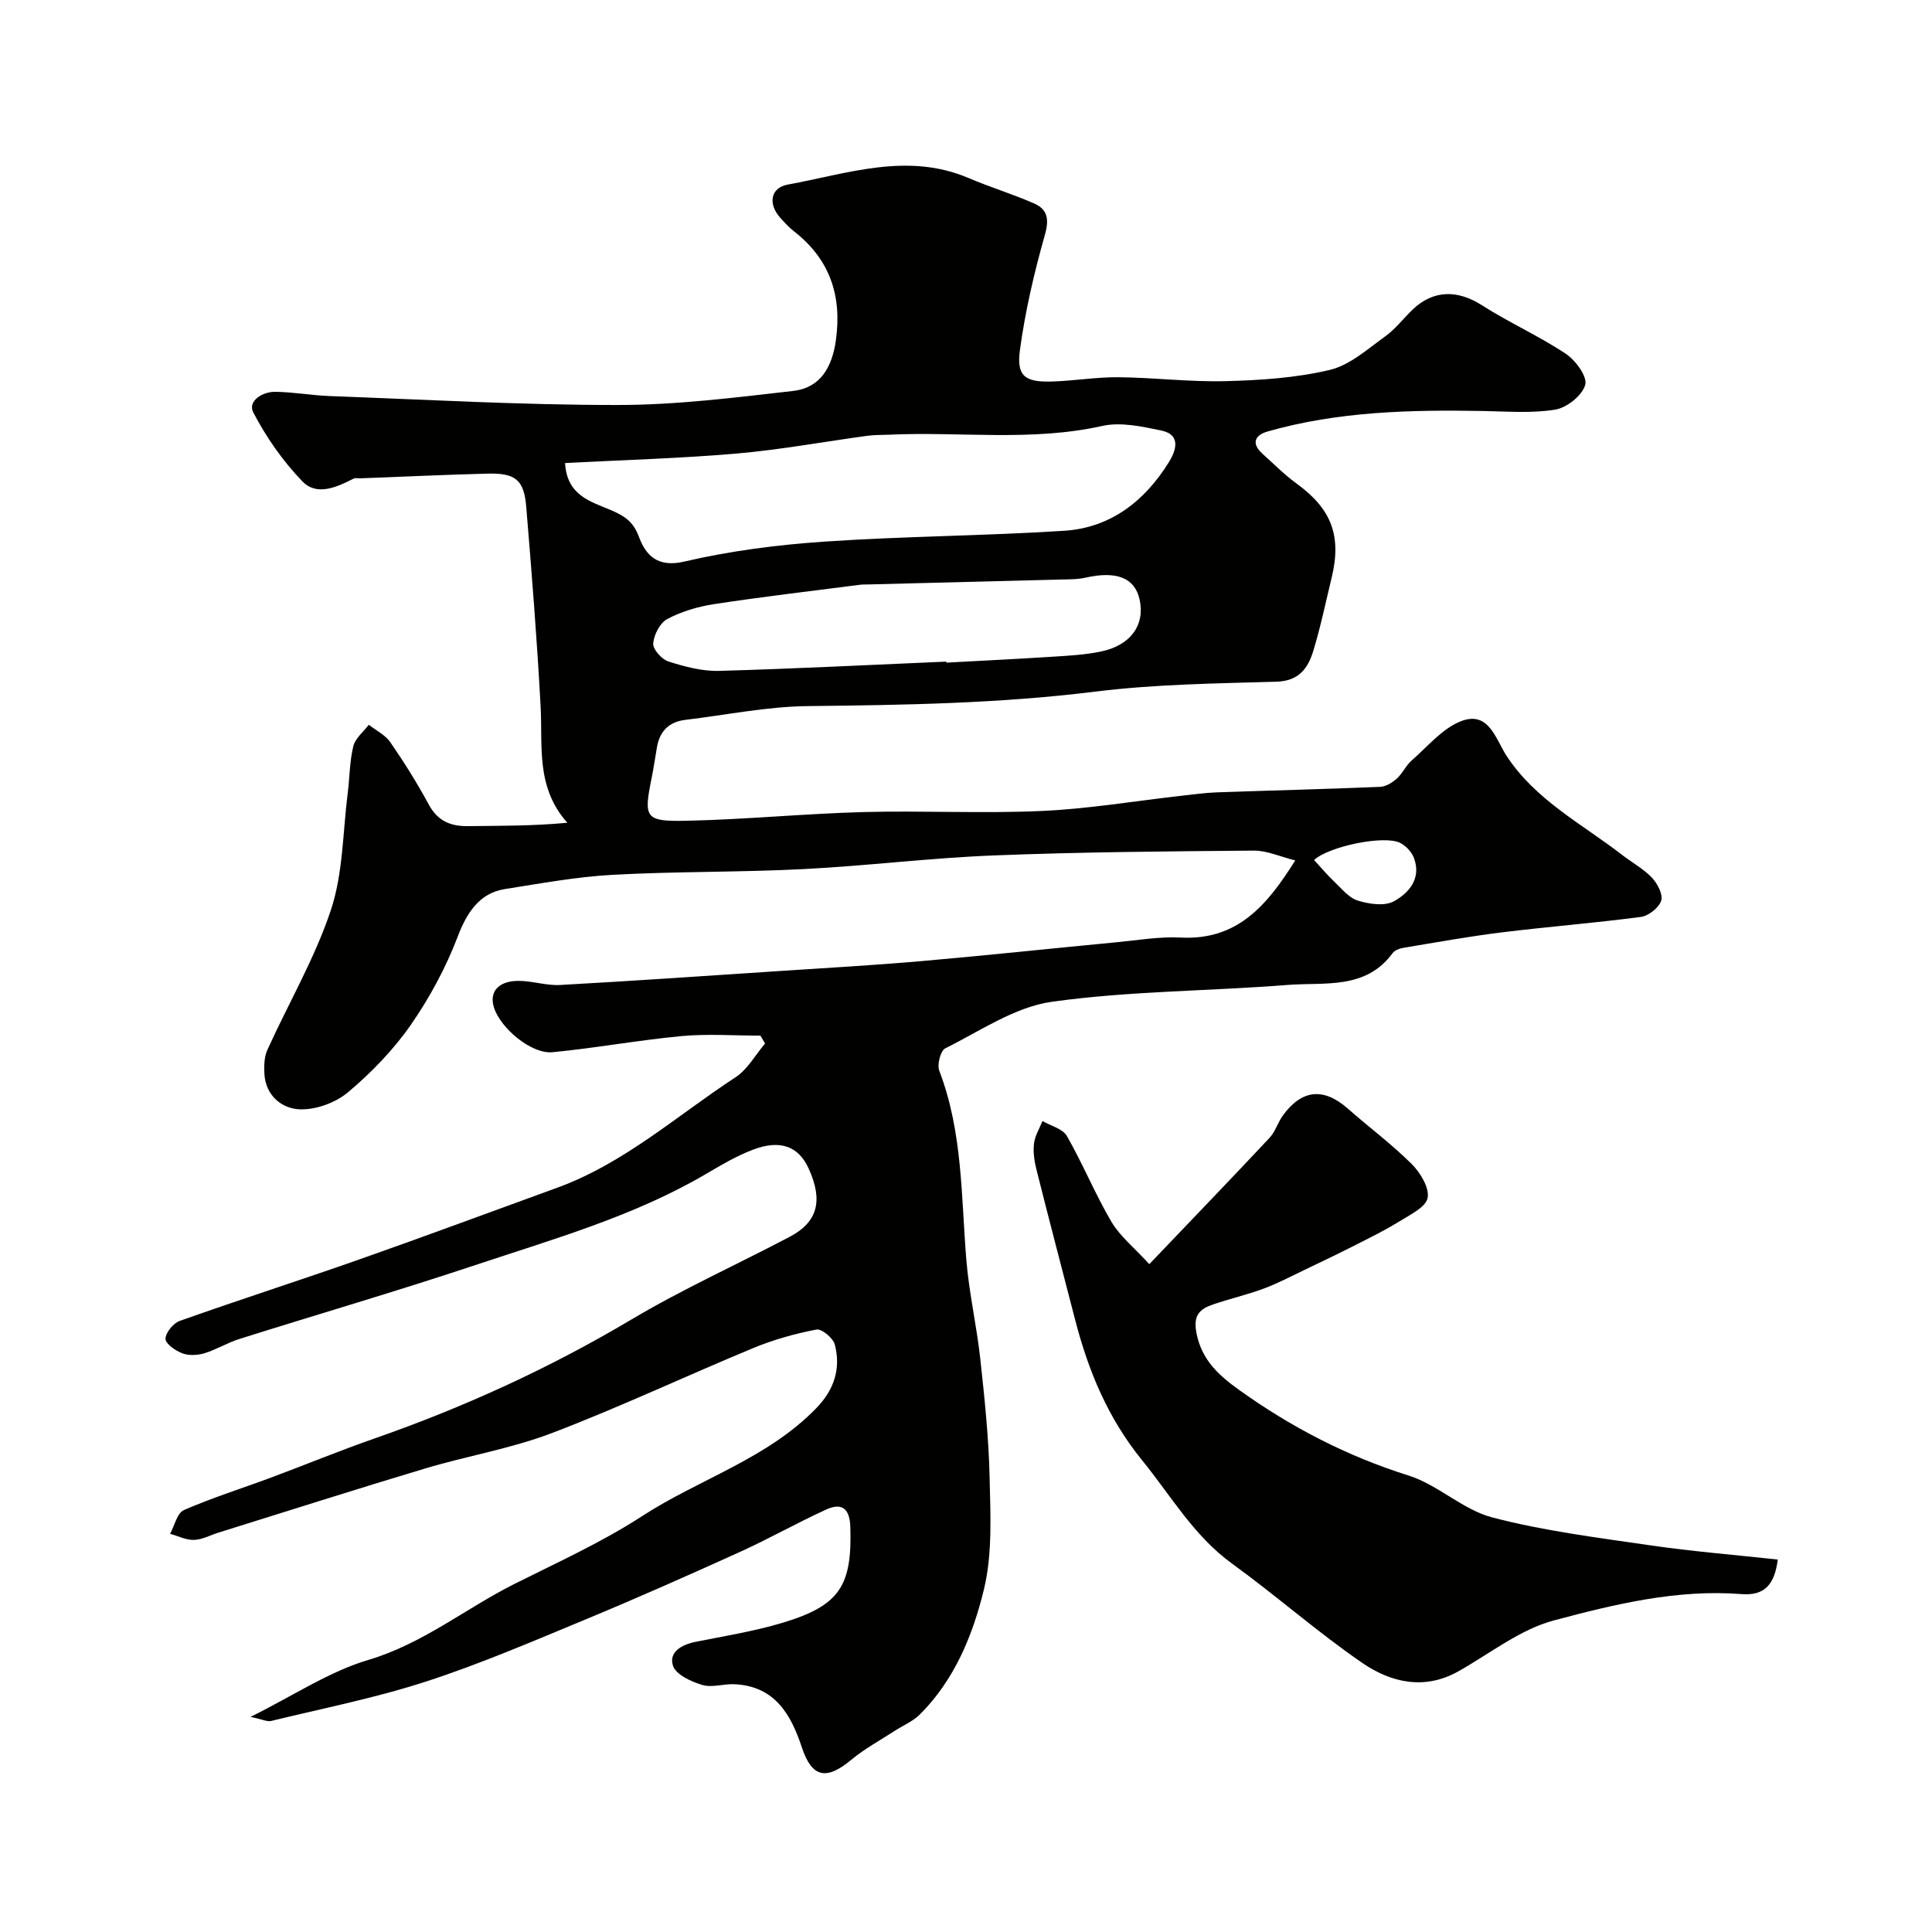 <svg enable-background="new 0 0 400 400" viewBox="0 0 400 400" xmlns="http://www.w3.org/2000/svg"><g fill="#010100"><path d="m157.44 214.42c-5.44 0-10.92-.41-16.32.09-8.94.84-17.8 2.48-26.73 3.34-4.35.42-10.74-4.92-12.12-9.25-1.01-3.16.82-5.46 4.91-5.52 2.92-.04 5.88 1.01 8.78.85 15.31-.85 30.61-1.91 45.91-2.92 9.7-.64 19.42-1.19 29.1-2.04 13.42-1.18 26.81-2.61 40.21-3.89 4.43-.42 8.89-1.2 13.29-.97 11.68.6 17.84-6.6 23.69-15.97-3.16-.79-5.87-2.05-8.57-2.03-17.96.15-35.93.29-53.88 1-13.15.52-26.25 2.16-39.4 2.83-13.14.67-26.32.46-39.45 1.18-7.49.41-14.94 1.79-22.37 2.96-5.23.82-7.86 4.93-9.7 9.77-2.45 6.44-5.82 12.7-9.76 18.37-3.6 5.17-8.14 9.85-12.97 13.92-2.59 2.18-6.71 3.68-10.06 3.53-3.66-.16-7.01-2.84-7.26-7.35-.09-1.65-.04-3.51.62-4.96 4.38-9.67 9.83-18.96 13.15-28.96 2.53-7.61 2.45-16.09 3.48-24.18.41-3.24.39-6.58 1.16-9.73.4-1.64 2.1-2.97 3.21-4.44 1.51 1.19 3.41 2.11 4.45 3.62 2.87 4.16 5.56 8.46 7.96 12.9 1.83 3.38 4.46 4.51 8.07 4.47 6.75-.08 13.5-.02 20.62-.7-6.56-7.36-5.09-15.86-5.53-24.06-.74-13.81-1.84-27.6-2.98-41.38-.46-5.56-2.24-6.99-8-6.84-8.76.22-17.52.64-26.28.97-.5.02-1.08-.13-1.49.08-3.48 1.77-7.6 3.64-10.57.56-4.03-4.18-7.49-9.13-10.17-14.28-1.22-2.33 1.88-4.3 4.52-4.27 3.77.04 7.53.74 11.3.88 19.87.73 39.74 1.86 59.61 1.85 12.12 0 24.27-1.53 36.35-2.91 5.56-.63 8.06-4.81 8.85-10.55 1.27-9.25-1.29-16.74-8.71-22.52-1.04-.81-1.95-1.82-2.84-2.81-2.52-2.83-2.04-6.19 1.6-6.85 12.37-2.25 24.73-6.76 37.44-1.34 4.45 1.9 9.11 3.31 13.54 5.25 2.8 1.23 3.15 3.27 2.23 6.51-2.21 7.81-4.07 15.78-5.16 23.81-.74 5.43 1.02 6.7 6.55 6.55 4.61-.13 9.21-.93 13.8-.89 7.44.07 14.88 1.01 22.3.81 7.21-.19 14.54-.67 21.52-2.33 4.13-.98 7.79-4.31 11.42-6.91 2.14-1.53 3.79-3.73 5.71-5.58 4.29-4.1 9.31-4.11 14.33-.9 5.63 3.6 11.8 6.35 17.36 10.04 2.03 1.34 4.52 4.73 4.05 6.43-.6 2.19-3.78 4.74-6.18 5.14-4.89.81-10.01.38-15.03.29-15.02-.26-29.99.08-44.57 4.25-2.65.76-3.41 2.48-1.04 4.61 2.33 2.09 4.54 4.34 7.06 6.17 7.22 5.25 9.37 10.8 7.24 19.55-1.23 5.05-2.28 10.16-3.8 15.13-1.09 3.57-2.99 6.21-7.63 6.34-12.54.36-25.15.52-37.57 2.06-19.77 2.46-39.56 2.77-59.43 2.99-8.46.09-16.91 1.84-25.37 2.85-3.36.4-5.29 2.33-5.87 5.63-.37 2.09-.66 4.19-1.08 6.27-1.71 8.42-1.46 9.17 7.17 8.99 12.21-.26 24.4-1.47 36.61-1.8 12.32-.33 24.68.33 36.99-.23 9.64-.43 19.23-2.06 28.84-3.14 2.45-.27 4.89-.62 7.35-.71 11.28-.4 22.56-.67 33.83-1.14 1.19-.05 2.52-.86 3.45-1.7 1.2-1.07 1.89-2.71 3.1-3.77 3.31-2.89 6.37-6.66 10.27-8.15 5.75-2.19 7.16 3.88 9.43 7.3 6.02 9.11 15.54 13.98 23.81 20.37 2.06 1.6 4.43 2.88 6.21 4.74 1.15 1.21 2.35 3.49 1.93 4.78-.48 1.47-2.62 3.15-4.22 3.36-9.59 1.27-19.26 2.02-28.87 3.21-6.81.84-13.57 2.07-20.34 3.2-.77.13-1.74.5-2.17 1.08-5.6 7.64-14.11 5.99-21.72 6.59-16.28 1.29-32.72 1.23-48.85 3.49-7.67 1.08-14.84 6.06-22.06 9.64-.98.49-1.72 3.38-1.23 4.65 4.87 12.7 4.52 26.07 5.61 39.27.57 6.83 2.14 13.57 2.88 20.39.89 8.16 1.75 16.36 1.93 24.56.17 7.74.61 15.79-1.19 23.19-2.29 9.42-6.07 18.69-13.25 25.85-1.44 1.43-3.47 2.27-5.22 3.4-3 1.96-6.21 3.68-8.95 5.96-5.19 4.33-8.18 3.74-10.25-2.51-2.28-6.89-5.61-12.68-13.91-13.11-2.24-.12-4.68.76-6.72.15-2.29-.68-5.45-2.12-6.06-3.96-.94-2.82 1.76-4.38 4.65-4.96 6.04-1.21 12.17-2.19 18.06-3.96 11.82-3.56 14.39-7.64 14-19.85-.12-3.71-1.69-5.08-4.94-3.61-6.04 2.75-11.83 6.04-17.87 8.78-10.6 4.81-21.24 9.53-31.99 13.99-10.92 4.53-21.83 9.22-33.06 12.87-10.47 3.4-21.35 5.55-32.07 8.16-.79.19-1.76-.33-4.24-.85 8.96-4.45 16.3-9.4 24.38-11.79 11.27-3.34 20.12-10.65 30.26-15.74 8.91-4.47 18.07-8.61 26.4-14.02 11.87-7.71 25.92-11.87 36.08-22.36 3.71-3.82 5.14-8.2 3.83-13.2-.35-1.33-2.72-3.29-3.8-3.08-4.42.85-8.84 2.08-13 3.8-13.96 5.78-27.65 12.25-41.76 17.63-8.47 3.23-17.58 4.73-26.3 7.35-14.28 4.28-28.47 8.82-42.7 13.25-1.7.53-3.39 1.46-5.1 1.52-1.63.05-3.3-.8-4.95-1.26.92-1.69 1.45-4.3 2.84-4.91 5.89-2.57 12.06-4.5 18.1-6.75 7.11-2.65 14.14-5.55 21.3-8.05 18.54-6.47 36.28-14.56 53.2-24.62 10.6-6.31 21.92-11.41 32.85-17.17 5.81-3.06 6.94-7.51 3.9-14.16-2.09-4.57-5.86-6.02-11.52-3.87-3.32 1.26-6.45 3.1-9.52 4.91-15 8.84-31.64 13.54-47.96 18.98-16.19 5.4-32.58 10.17-48.85 15.3-2.47.78-4.75 2.2-7.22 2.95-1.43.43-3.24.53-4.59.02-1.42-.53-3.5-1.98-3.48-3.01.01-1.28 1.62-3.24 2.97-3.71 12.4-4.4 24.93-8.42 37.33-12.78 13.64-4.8 27.19-9.84 40.78-14.78 13.89-5.05 24.81-14.95 36.93-22.87 2.5-1.63 4.11-4.63 6.12-6.99-.32-.54-.64-1.08-.96-1.63zm-40.45-118.55c.38 6.77 5.38 7.98 9.39 9.7 2.87 1.23 4.7 2.33 5.91 5.59 1.38 3.69 3.75 6.43 9.37 5.11 9.51-2.22 19.34-3.48 29.1-4.14 16.5-1.12 33.07-1.18 49.58-2.24 9.58-.61 16.66-6.15 21.63-14.15 1.39-2.24 2.78-5.7-1.56-6.61-3.99-.83-8.39-1.8-12.21-.94-14.65 3.27-29.42 1.13-44.11 1.81-1.49.07-3 .02-4.47.22-9.06 1.23-18.08 2.9-27.18 3.69-11.65 1-23.37 1.32-35.45 1.96zm78.92 41.11c0 .07.01.14.01.21 7.26-.4 14.52-.74 21.77-1.21 3.43-.22 6.9-.39 10.25-1.09 6.18-1.28 9.16-5.53 8-10.77-1-4.51-4.79-5.97-11.22-4.52-1.75.4-3.61.34-5.43.39-13.11.35-26.23.68-39.34 1.01-.67.02-1.34-.01-1.99.08-10.05 1.3-20.12 2.47-30.14 4-3.32.51-6.71 1.52-9.66 3.08-1.52.8-2.78 3.26-2.92 5.06-.1 1.2 1.76 3.29 3.14 3.73 3.37 1.07 6.98 2.04 10.47 1.95 15.69-.44 31.37-1.25 47.06-1.92zm76.16 41.08c1.38 1.49 2.68 3.06 4.16 4.46 1.53 1.45 3.03 3.36 4.89 3.94 2.33.72 5.52 1.2 7.45.15 3.14-1.71 5.77-4.75 4.16-9-.46-1.22-1.63-2.47-2.81-3.08-3.29-1.71-14.87.72-17.85 3.53z"/><path d="m368.07 322.89c-.66 5.09-2.65 7.53-7.51 7.15-13.31-1.04-26.21 2.08-38.81 5.44-7.04 1.87-13.27 6.87-19.81 10.55-7.06 3.97-13.99 2.31-19.91-1.75-9.29-6.38-17.78-13.91-26.92-20.53-7.94-5.75-12.64-14.02-18.62-21.38-7.14-8.78-11.17-18.57-13.92-29.21-2.67-10.34-5.39-20.68-7.99-31.04-.44-1.73-.71-3.62-.5-5.37.19-1.6 1.13-3.1 1.75-4.65 1.73 1 4.19 1.59 5.05 3.09 3.32 5.79 5.85 12.03 9.23 17.77 1.75 2.98 4.66 5.29 7.84 8.77 9-9.42 17.01-17.74 24.9-26.16 1.19-1.27 1.7-3.16 2.75-4.61 3.93-5.44 8.47-5.83 13.46-1.43 4.38 3.86 9.09 7.36 13.21 11.46 1.8 1.79 3.72 4.97 3.3 7.04-.4 1.96-3.69 3.5-5.92 4.89-2.85 1.77-5.88 3.26-8.88 4.78-3.58 1.82-7.21 3.56-10.83 5.29-2.75 1.32-5.47 2.75-8.32 3.81-3.42 1.26-6.99 2.09-10.44 3.26-2.85.97-4.21 2.26-3.44 6.07 1.14 5.63 4.83 8.8 8.89 11.7 10.72 7.67 22.26 13.66 34.96 17.65 6.09 1.91 11.23 7.07 17.34 8.68 10.68 2.8 21.75 4.18 32.71 5.78 8.71 1.27 17.5 1.97 26.43 2.95z"/></g></svg>